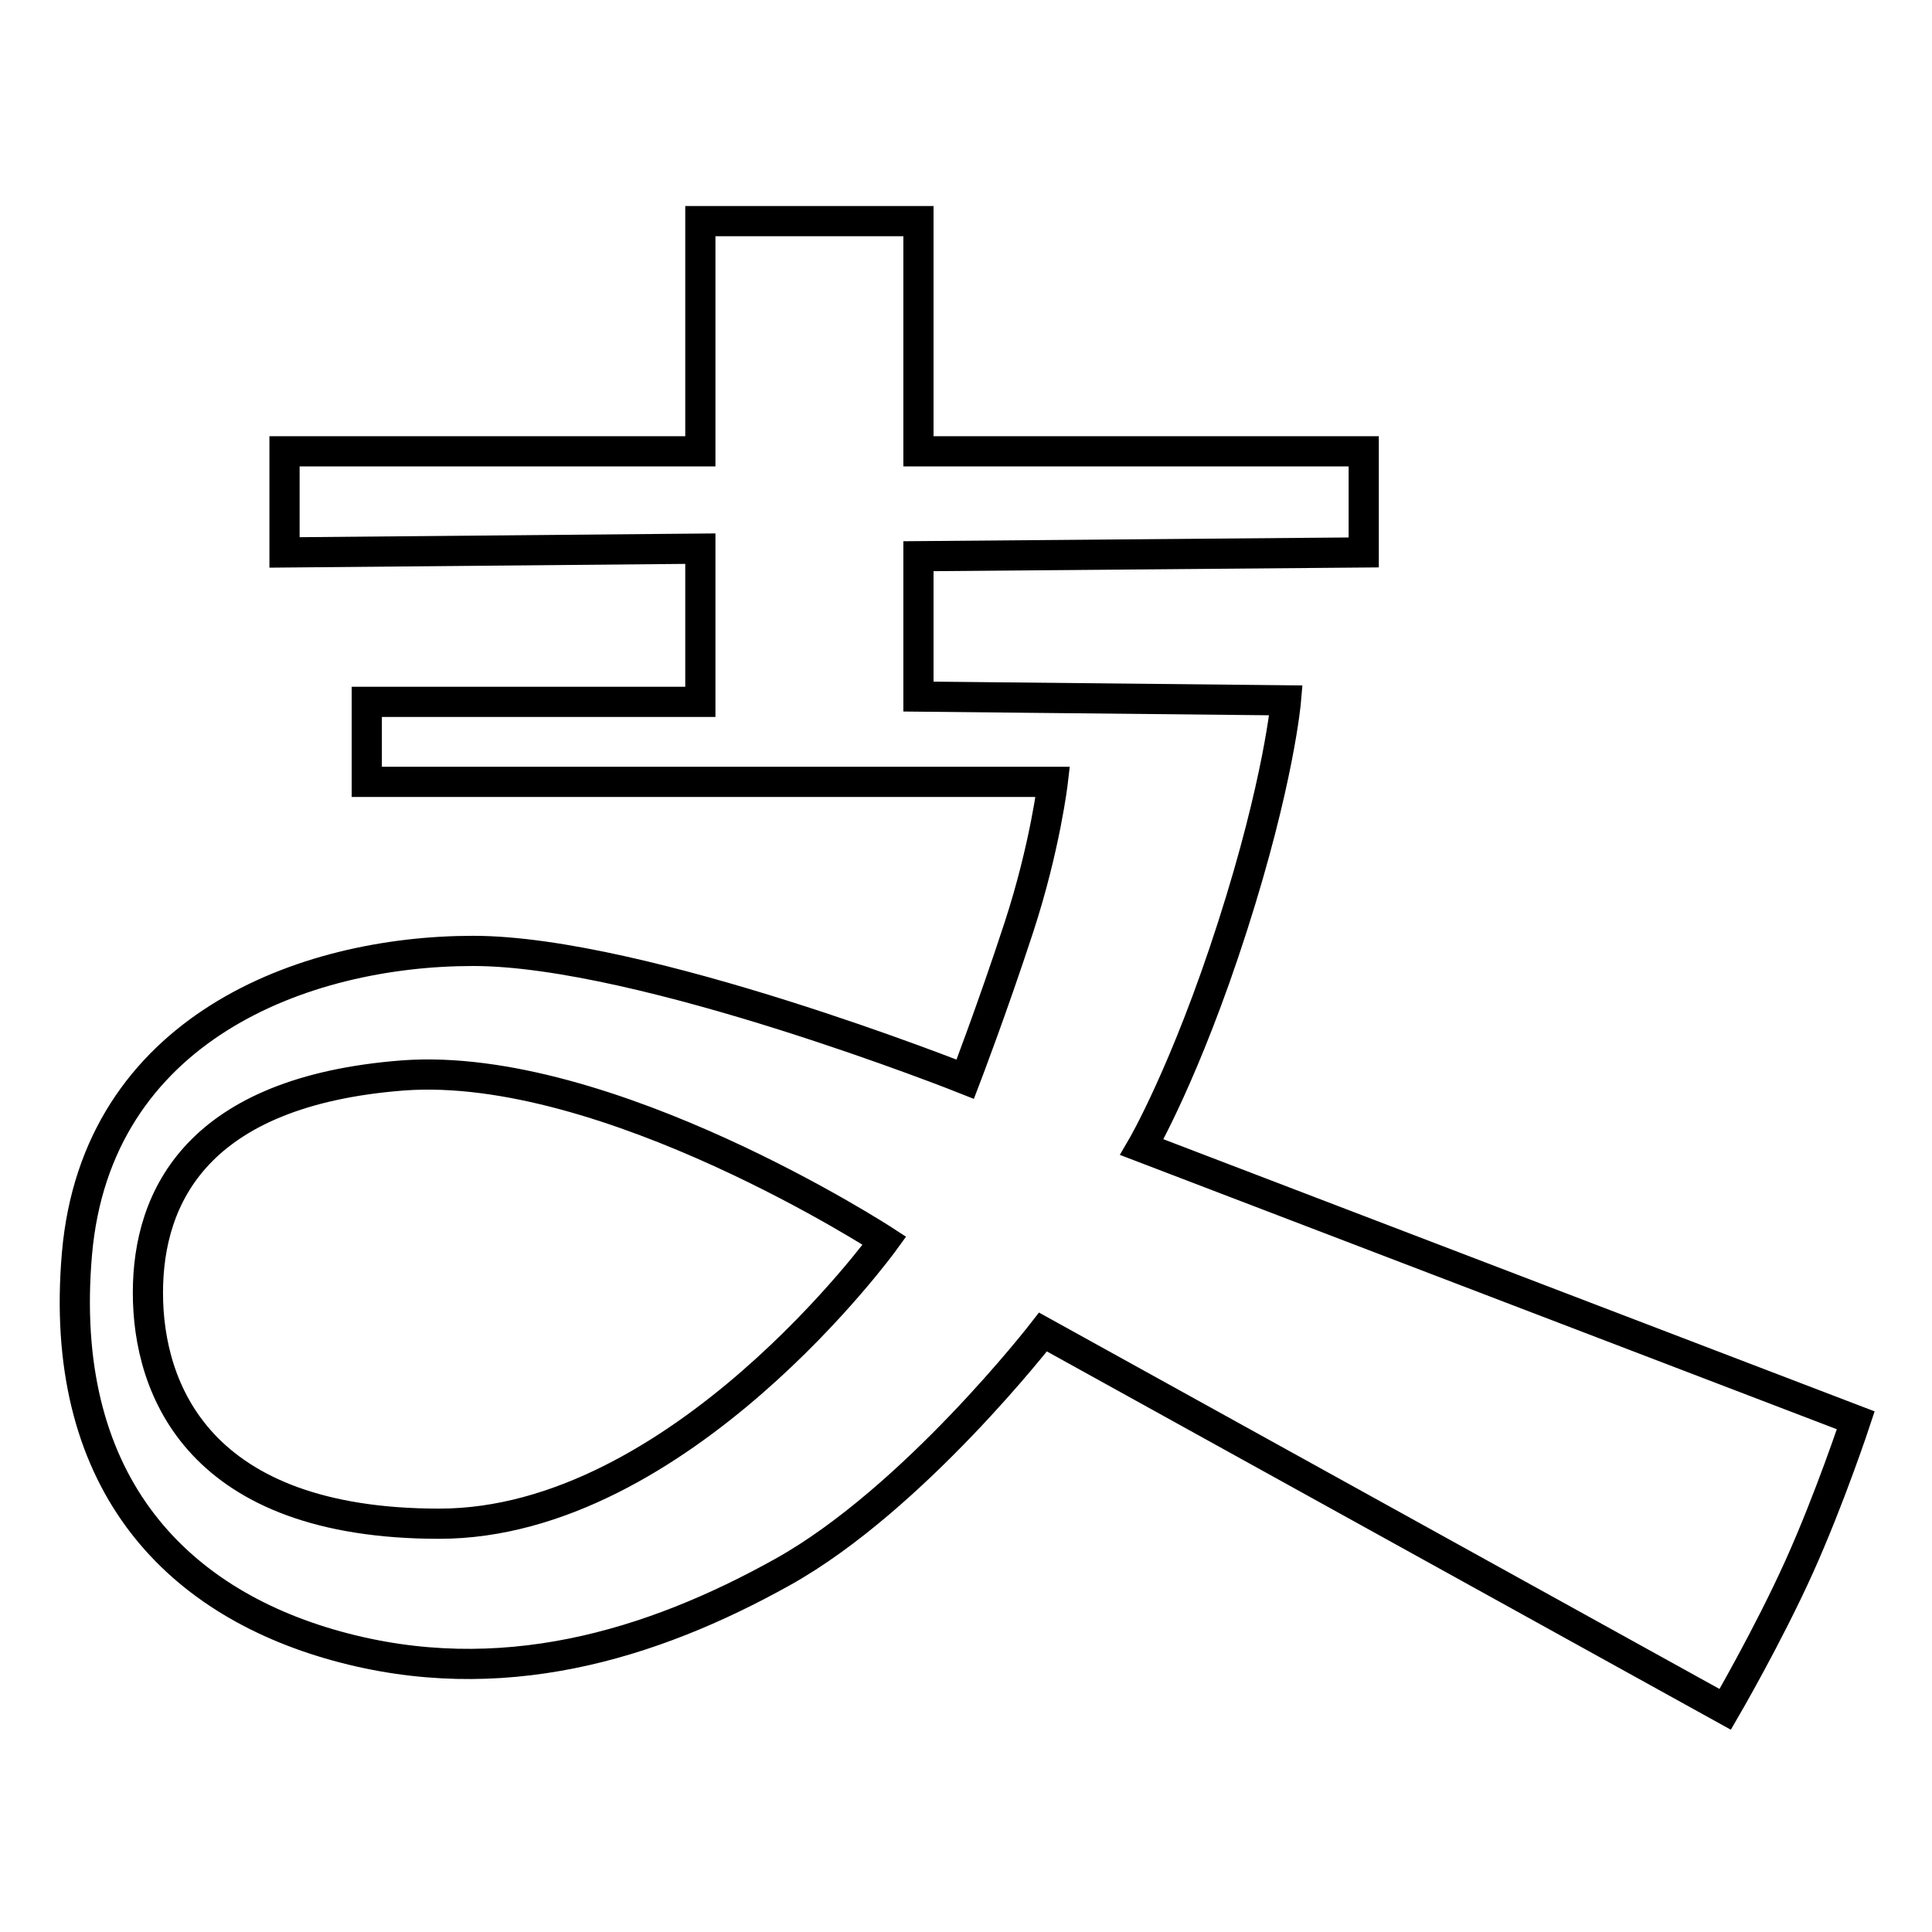 <?xml version="1.0" encoding="utf-8"?>
<!-- Svg Vector Icons : http://www.onlinewebfonts.com/icon -->
<!DOCTYPE svg PUBLIC "-//W3C//DTD SVG 1.1//EN" "http://www.w3.org/Graphics/SVG/1.1/DTD/svg11.dtd">
<svg version="1.1" xmlns="http://www.w3.org/2000/svg" xmlns:xlink="http://www.w3.org/1999/xlink" x="0px" y="0px" viewBox="0 0 256 256" enable-background="new 0 0 256 256" xml:space="preserve">
<g> <path stroke-width="4" fill-opacity="0" stroke="#000000"  d="M19.6,171.3c0-12.8,6.6-26.7,33.8-28.8c27.1-2,63.8,21.9,63.8,21.9s-27.1,37.5-59,37.5 C26.3,201.9,19.6,184.1,19.6,171.3 M92.8,29.3v30.5H37.7v13.4l55.1-0.5v20.3H48.6v10.6h90.9c0,0-1,8.6-4.5,19.3 c-3.5,10.7-7.1,20.1-7.1,20.1s-42.7-17-65.2-17c-22.5,0-49.9,10.3-52.5,40.1c-2.6,29.9,12.7,46,34.4,52c21.7,6,41.7-0.1,59.1-9.8 c17.4-9.7,34.5-31.8,34.5-31.8l90.4,50c0,0,5.7-9.8,9.8-18.9c4.1-9.1,7.5-19.4,7.5-19.4l-94.6-36.2c0,0,5.8-9.9,12-29.2 c6.2-19.3,7.1-30,7.1-30l-48.7-0.5V73.7l59-0.5V59.8h-59V29.3H92.8L92.8,29.3z"/></g>
</svg>